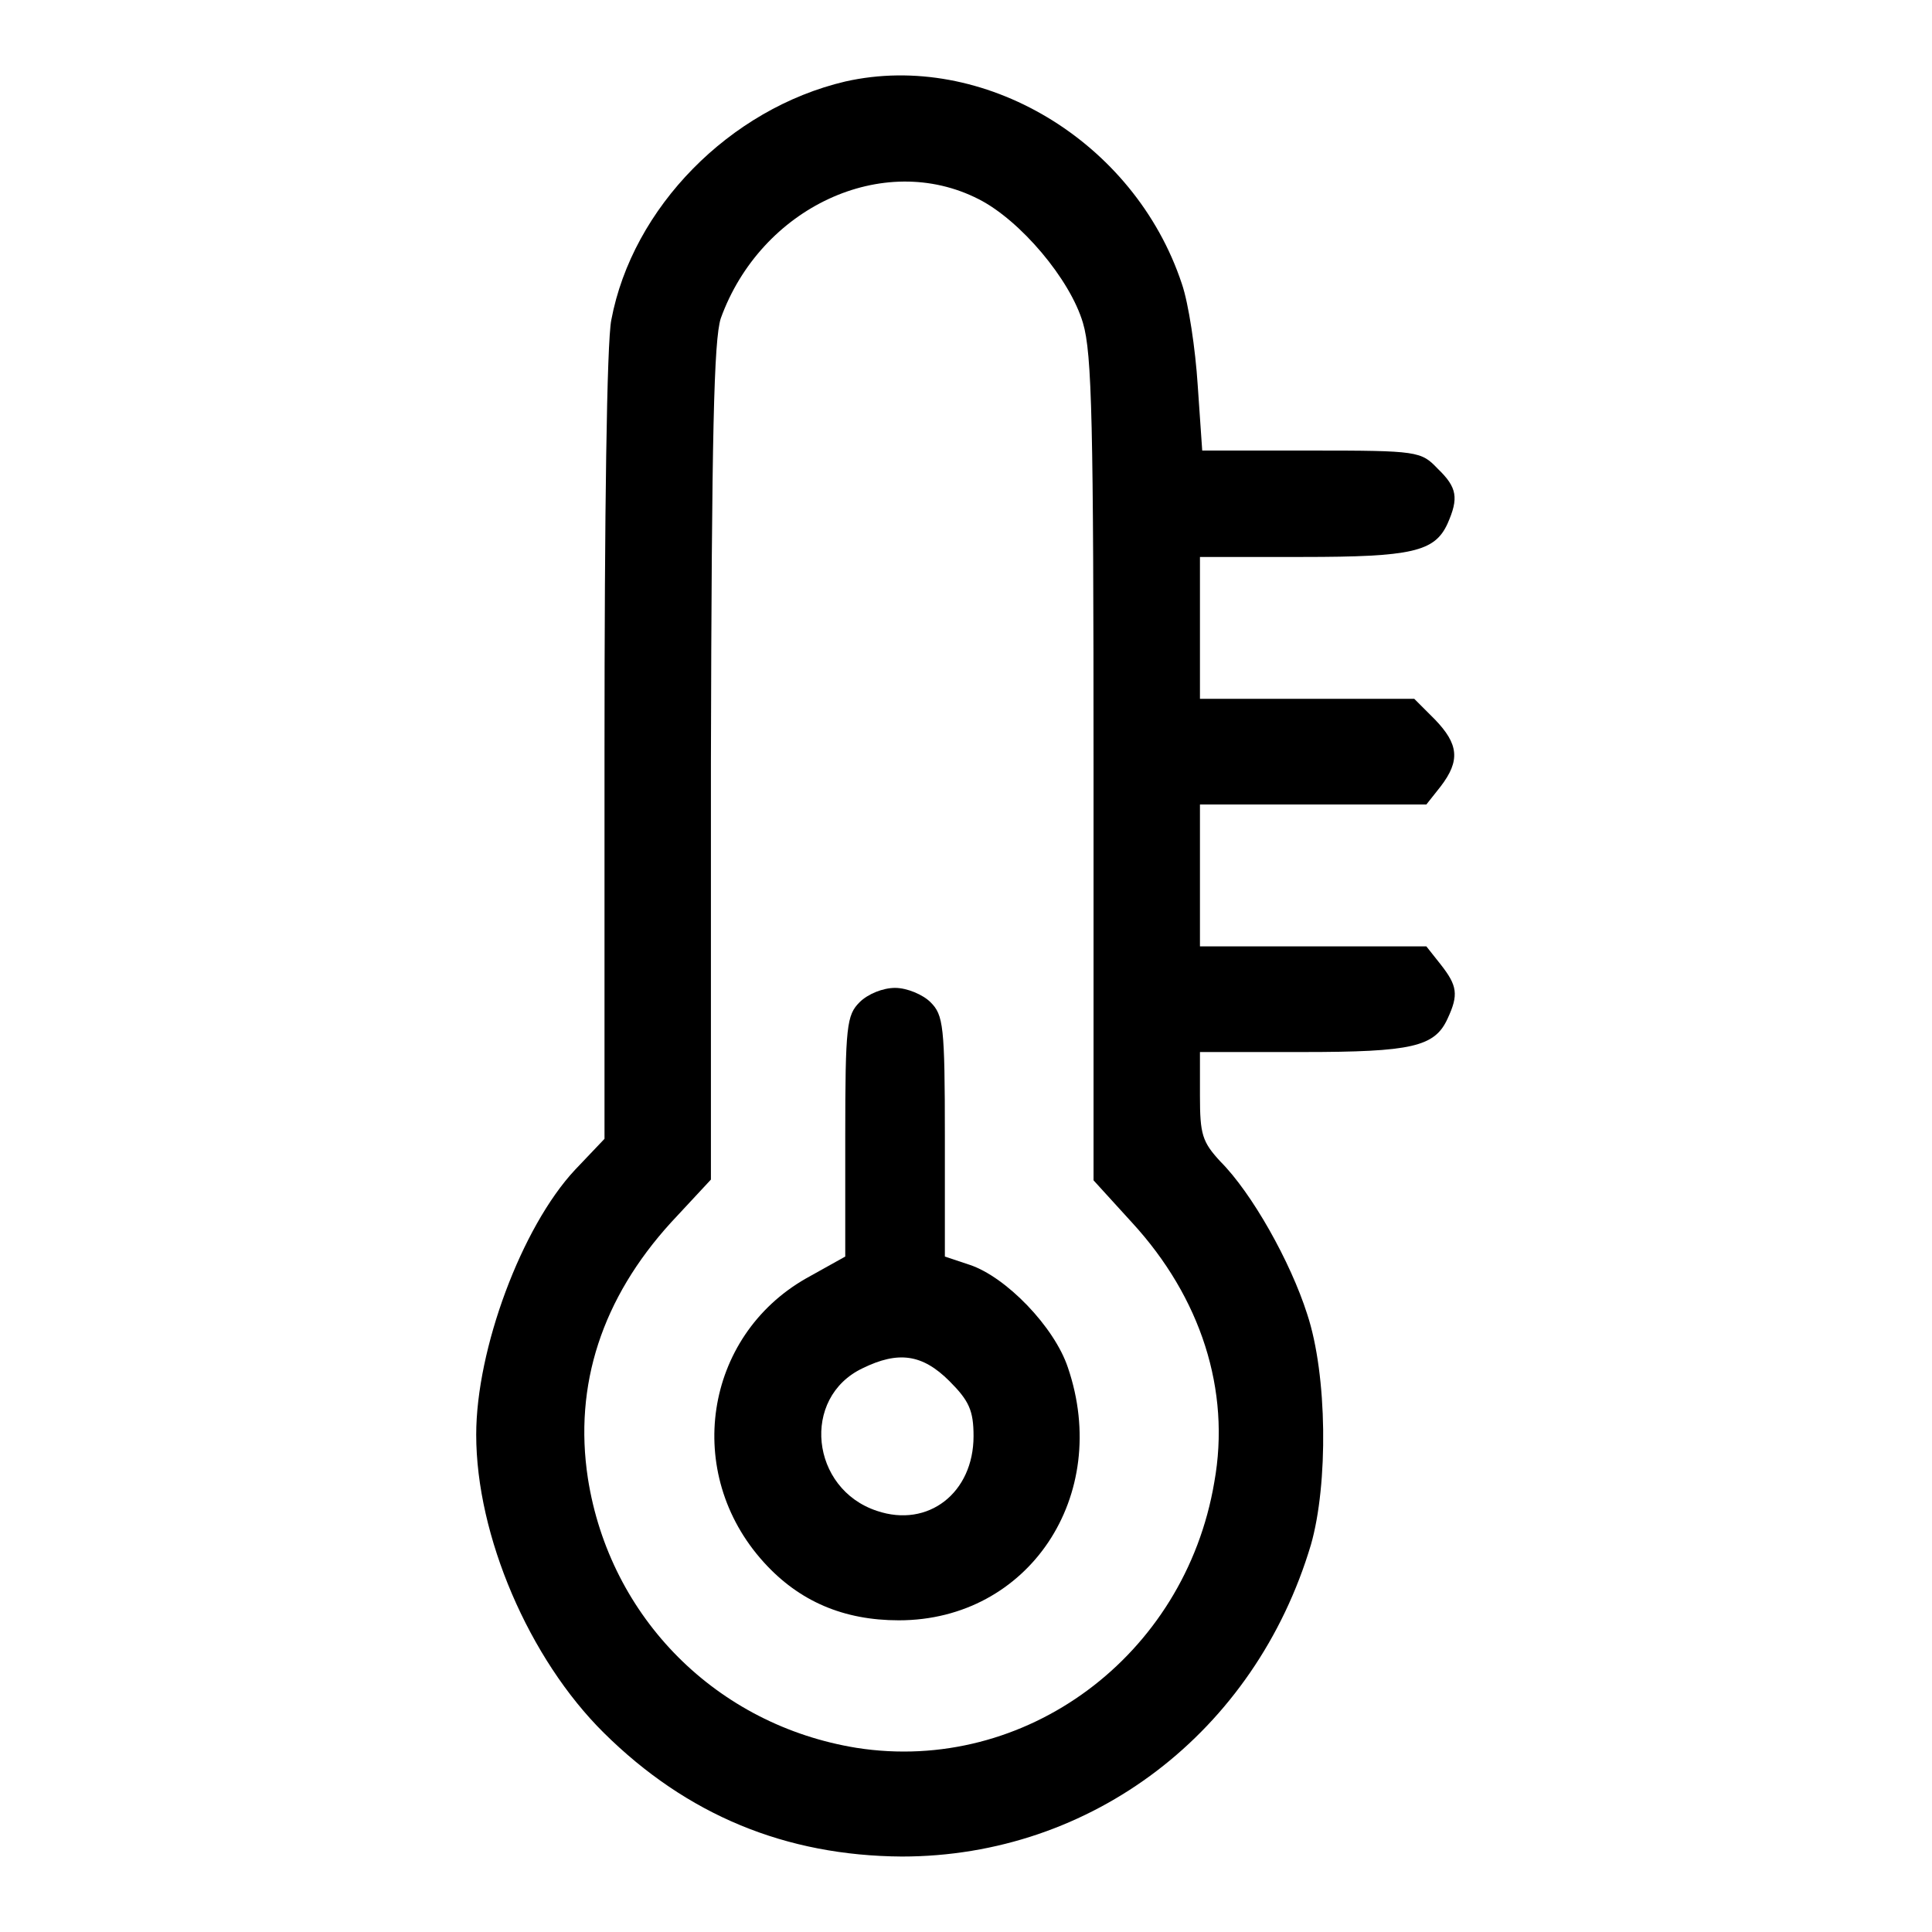 <?xml version="1.0" encoding="utf-8"?>
<!-- Svg Vector Icons : http://www.onlinewebfonts.com/icon -->
<!DOCTYPE svg PUBLIC "-//W3C//DTD SVG 1.1//EN" "http://www.w3.org/Graphics/SVG/1.1/DTD/svg11.dtd">
<svg version="1.1" xmlns="http://www.w3.org/2000/svg" xmlns:xlink="http://www.w3.org/1999/xlink" x="0px" y="0px" viewBox="0 0 256 256" enable-background="new 0 0 256 256" xml:space="preserve">
<g><g><g><path fill="#000000" d="M112,10.8c-15.3,3.6-28.2,16.7-31,31.6c-0.6,3-0.9,25.8-0.9,56.8v51.7l-3.9,4.1c-7.1,7.6-13.1,23.8-13.1,35.1c0,13.4,7,29.7,16.9,39.5c11,10.9,24.1,16.3,39.5,16.4c25.2,0,46.8-16.5,54.2-41.3c2.3-8,2.2-22.5-0.5-30.6c-2.2-6.9-7.3-16-11.5-20.2c-2.4-2.6-2.7-3.6-2.7-8.7v-5.8h13.6c14.5,0,17.5-0.7,19.2-4.4c1.5-3.2,1.3-4.4-0.9-7.2l-1.9-2.4h-15h-15v-9.4v-9.4h15h15l1.9-2.4c2.6-3.4,2.4-5.6-0.8-8.9l-2.7-2.7h-14.2h-14.2v-9.4v-9.4h13.6c14.5,0,17.5-0.7,19.2-4.4c1.5-3.4,1.3-4.8-1.3-7.3c-2.2-2.3-2.6-2.4-16.7-2.4h-14.5l-0.6-8.7c-0.3-4.7-1.2-10.8-2.1-13.4C150.3,18.6,130.2,6.7,112,10.8z M129.7,26.4c5.5,2.8,12.1,10.6,13.8,16.4c1.2,4,1.4,13.4,1.4,59.2v54.4l5.1,5.6c9.1,9.9,13.1,22.2,10.9,34.4c-3.9,23.1-25.1,38.7-47.4,35.2c-18.5-3-32.7-17.2-35.6-35.7c-1.9-12.4,1.9-23.9,11-33.9l5.3-5.7v-55.2c0.1-44.1,0.4-56,1.3-58.9C100.8,27.5,117,19.9,129.7,26.4z"/><path fill="#000000" d="M113.9,132.8c-1.7,1.7-1.9,3.1-1.9,17.8v15.9l-5.2,2.9c-13.5,7.7-16.3,25.8-5.6,37.6c4.7,5.2,10.6,7.7,17.9,7.7c17.2,0,28.2-16.5,22.4-33.5c-1.8-5.4-8.2-12-13-13.6l-3.3-1.1v-15.9c0-14.7-0.2-16.1-1.9-17.8c-1-1-3.1-1.9-4.7-1.9C117,130.9,115,131.7,113.9,132.8z M125.8,183c2.6,2.6,3.2,3.9,3.2,7.3c0,7.5-6,12.2-12.8,9.9c-8.8-2.9-10.1-15-1.9-18.9C119,179,122.2,179.4,125.8,183z"/></g></g></g>
</svg>